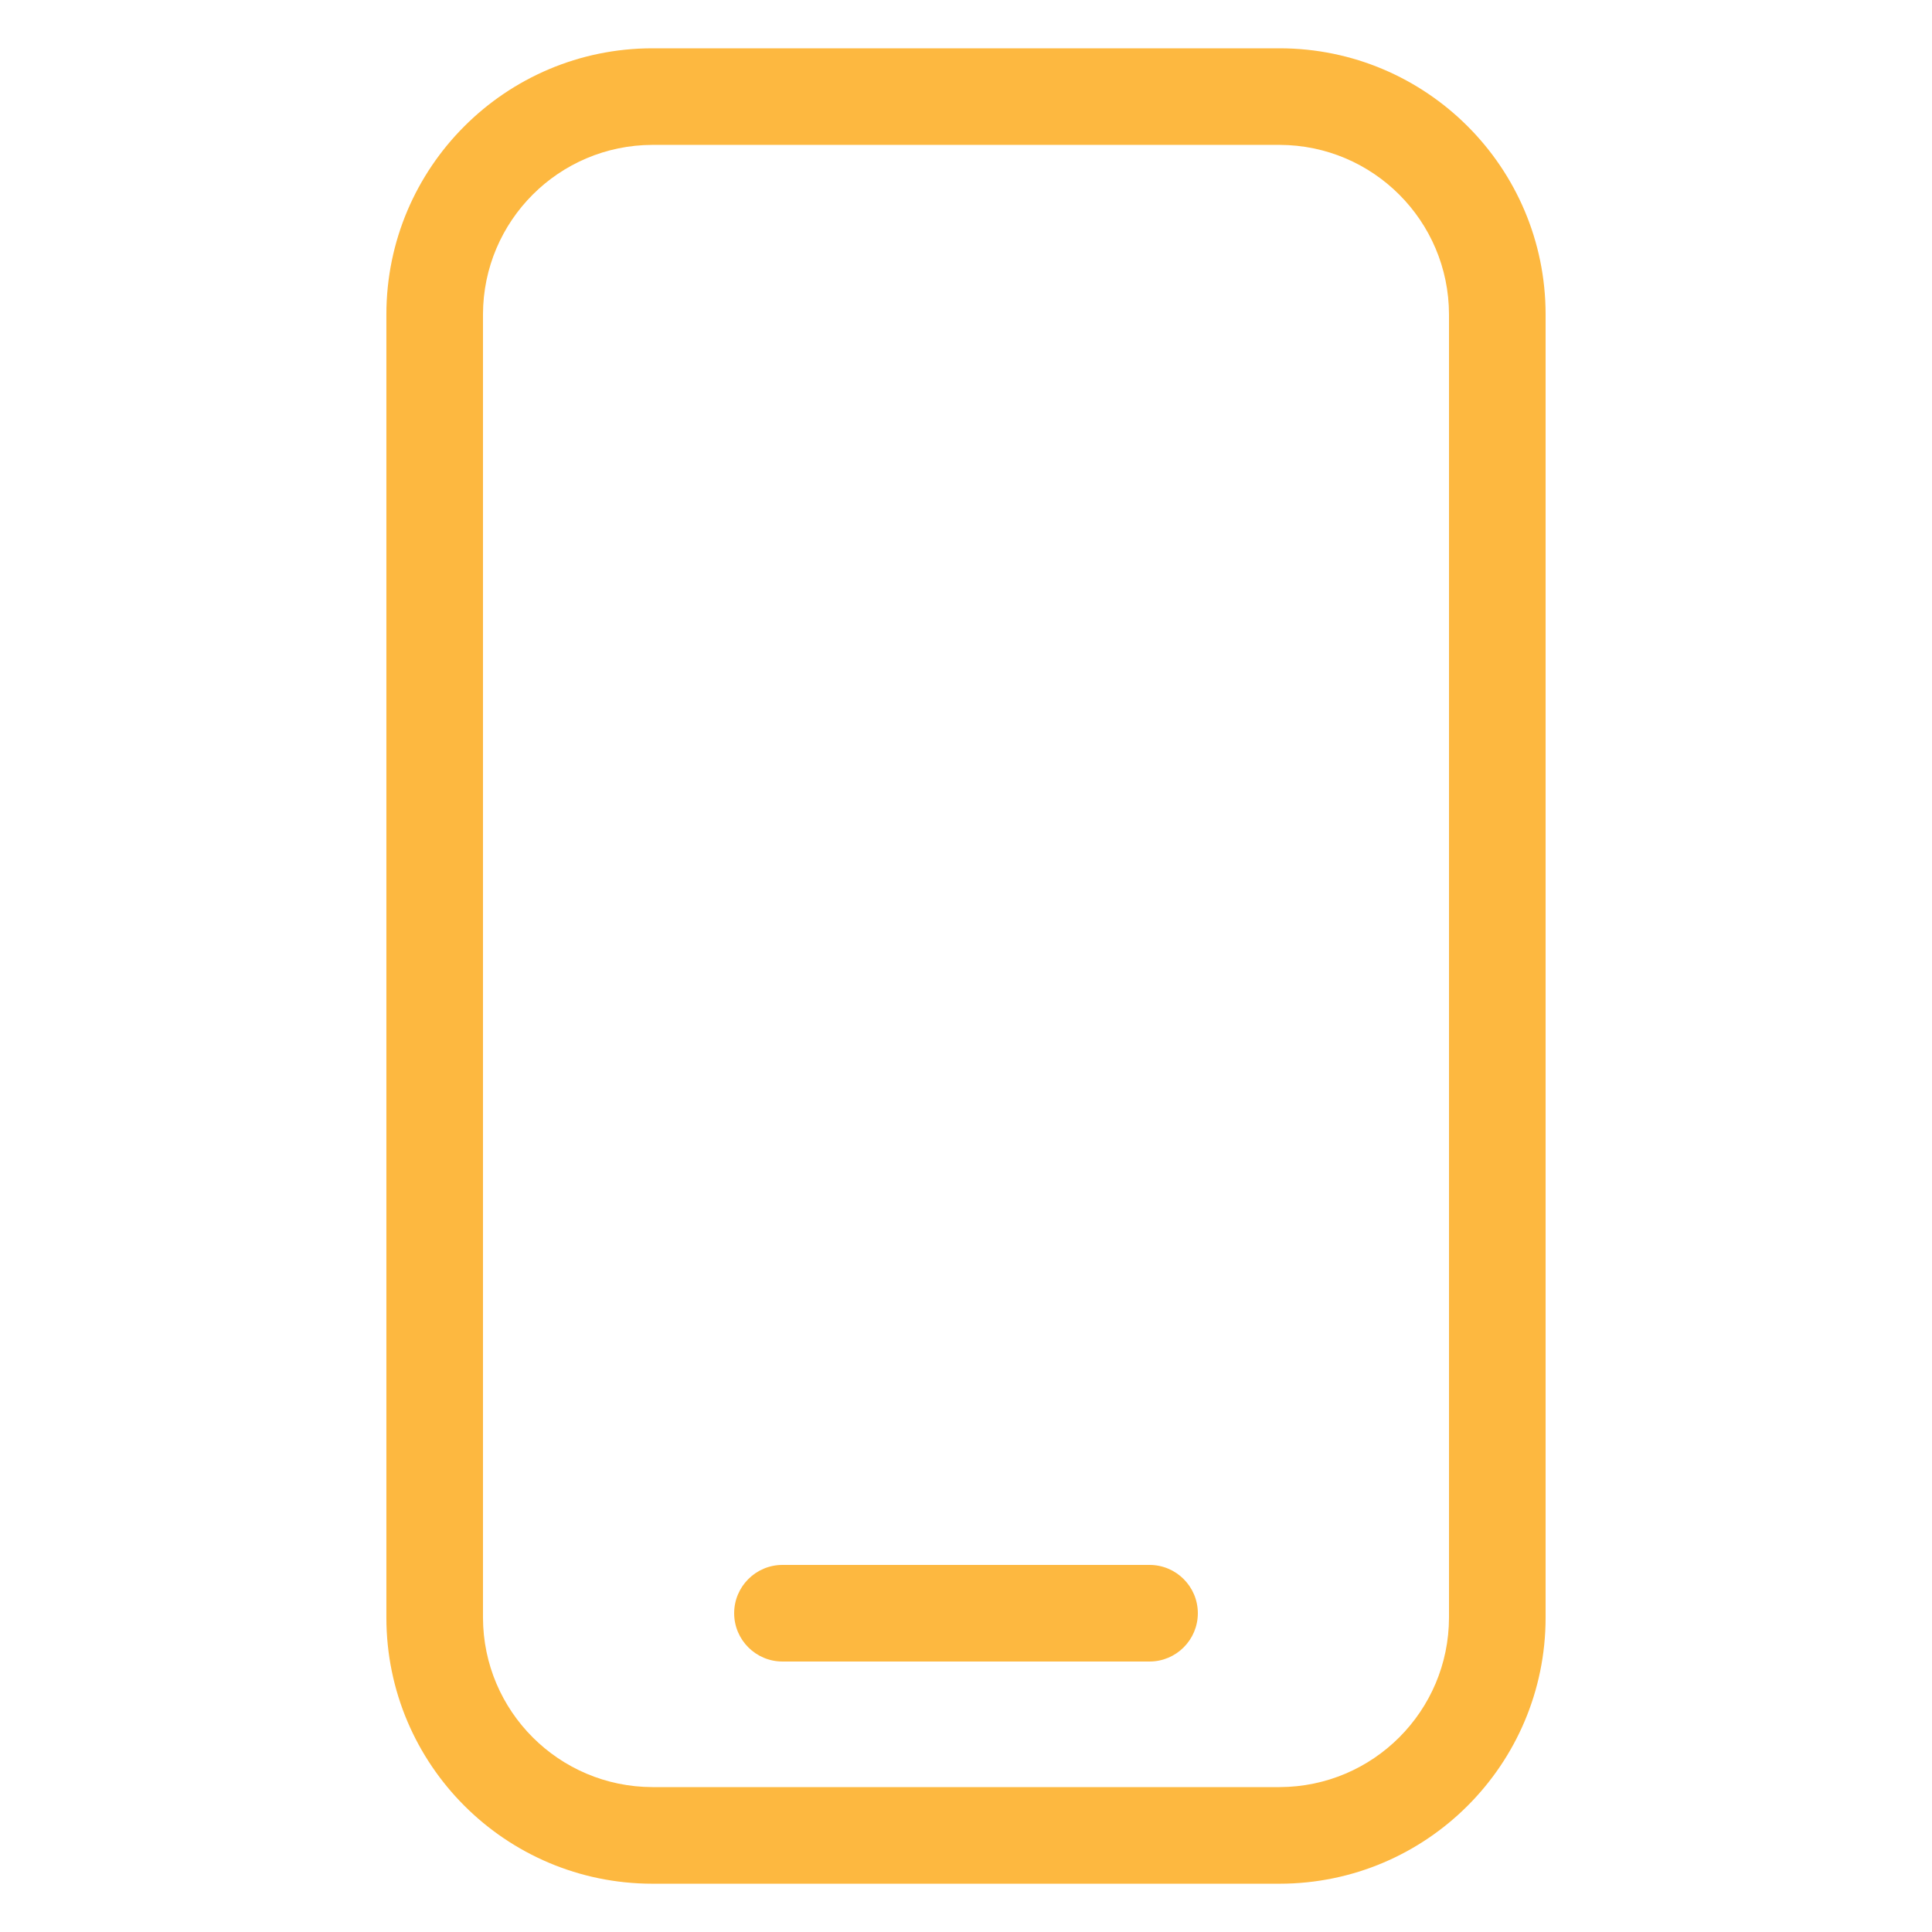 <?xml version="1.0" encoding="UTF-8"?> <svg xmlns="http://www.w3.org/2000/svg" viewBox="0 0 100 100" fill-rule="evenodd"><path d="m66.23 2.5h-32.461c-7.602 0.004-13.766 6.168-13.77 13.77v67.461c0.004 7.602 6.168 13.766 13.77 13.77h32.461c7.602-0.004 13.766-6.168 13.77-13.77v-67.461c-0.004-7.602-6.168-13.766-13.77-13.77zm8.77 81.23c-0.012 4.84-3.93 8.758-8.77 8.77h-32.461c-4.84-0.012-8.758-3.93-8.77-8.77v-67.461c0.012-4.84 3.93-8.758 8.77-8.77h32.461c4.84 0.012 8.758 3.93 8.77 8.77z" fill="#fdb840"></path><path d="m59.5 81h-19c-1.379 0-2.5 1.121-2.5 2.5s1.121 2.5 2.5 2.5h19c1.379 0 2.5-1.121 2.5-2.5s-1.121-2.5-2.5-2.5z" fill="#fdb840"></path></svg> 